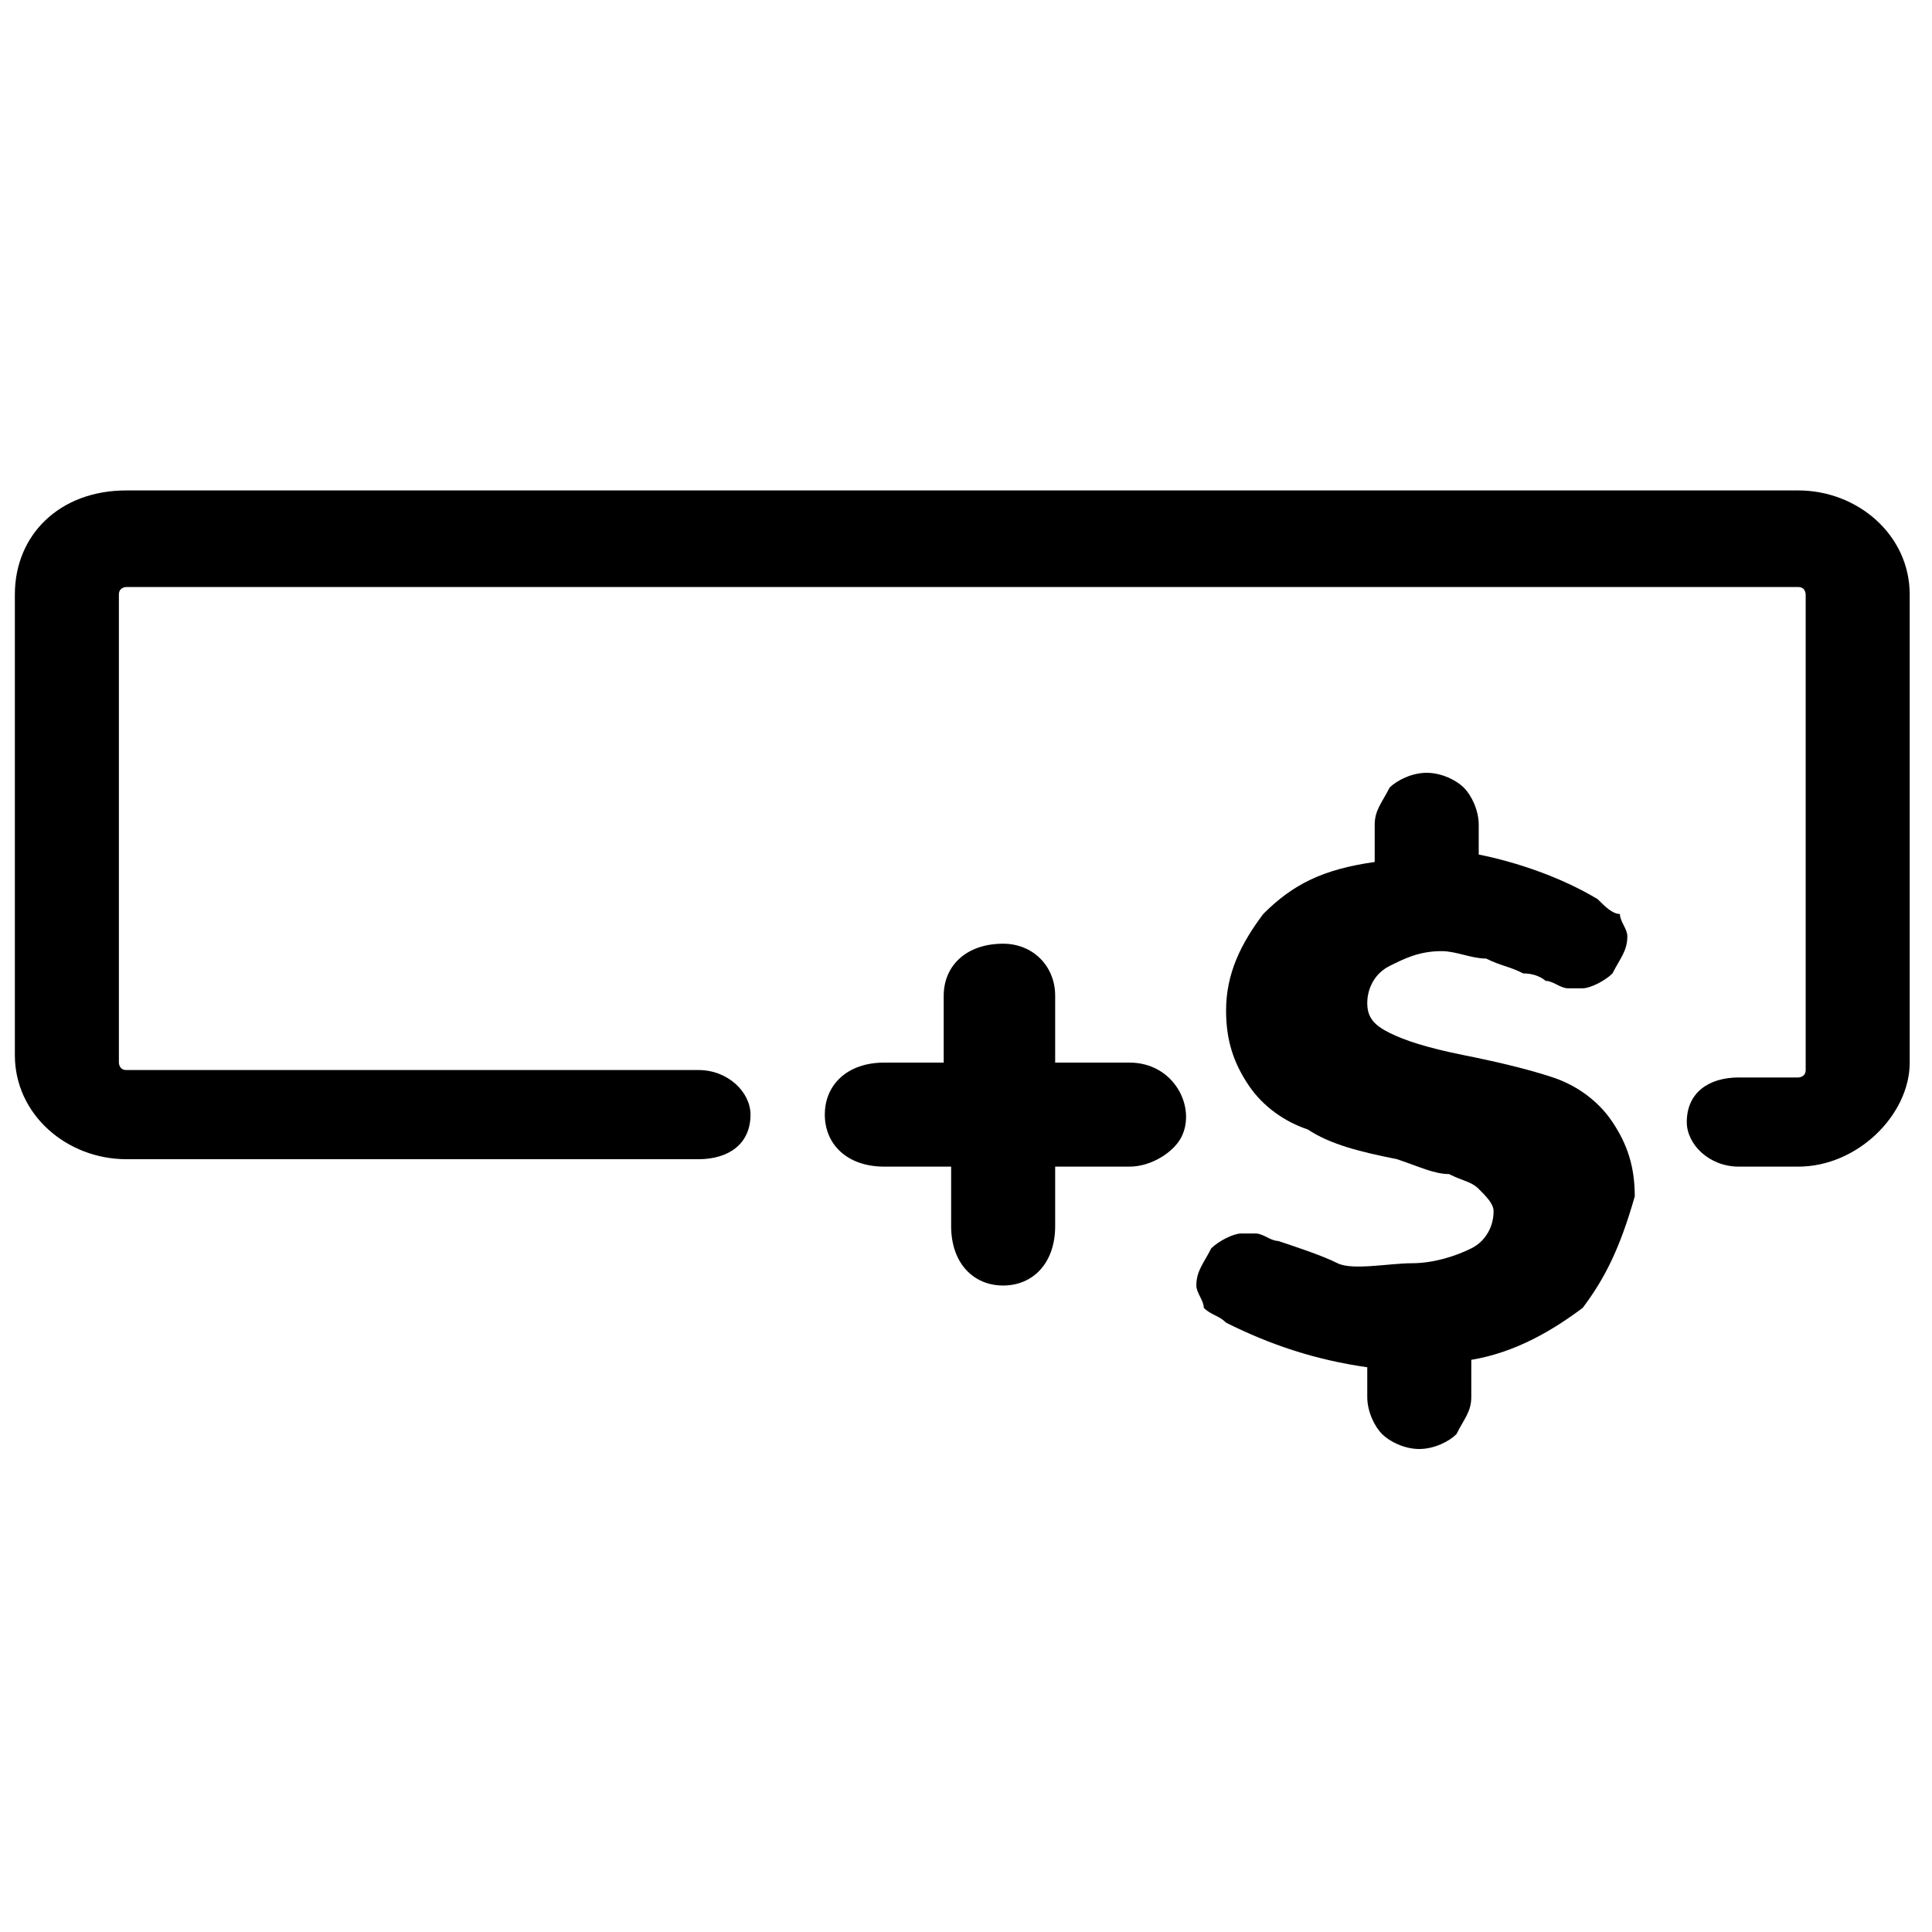 <?xml version="1.0" encoding="utf-8"?>
<!-- Generator: Adobe Illustrator 27.9.0, SVG Export Plug-In . SVG Version: 6.00 Build 0)  -->
<svg version="1.1" id="Layer_1" xmlns="http://www.w3.org/2000/svg" xmlns:xlink="http://www.w3.org/1999/xlink" x="0px" y="0px"
	 viewBox="0 0 26 26" style="enable-background:new 0 0 26 26;" xml:space="preserve">
<g>
	<path d="M21.3,17.6c-0.4,0.3-0.9,0.6-1.5,0.7v0.5c0,0.2-0.1,0.3-0.2,0.5c-0.1,0.1-0.3,0.2-0.5,0.2c-0.2,0-0.4-0.1-0.5-0.2
		c-0.1-0.1-0.2-0.3-0.2-0.5v-0.4c-0.7-0.1-1.3-0.3-1.9-0.6c-0.1-0.1-0.2-0.1-0.3-0.2c0-0.1-0.1-0.2-0.1-0.3c0-0.2,0.1-0.3,0.2-0.5
		c0.1-0.1,0.3-0.2,0.4-0.2c0.1,0,0.2,0,0.2,0c0.1,0,0.2,0.1,0.3,0.1c0.3,0.1,0.6,0.2,0.8,0.3S18.7,17,19,17c0.3,0,0.6-0.1,0.8-0.2
		c0.2-0.1,0.3-0.3,0.3-0.5c0-0.1-0.1-0.2-0.2-0.3c-0.1-0.1-0.2-0.1-0.4-0.2c-0.2,0-0.4-0.1-0.7-0.2c-0.5-0.1-0.9-0.2-1.2-0.4
		c-0.3-0.1-0.6-0.3-0.8-0.6c-0.2-0.3-0.3-0.6-0.3-1c0-0.5,0.2-0.9,0.5-1.3c0.4-0.4,0.8-0.6,1.5-0.7v-0.5c0-0.2,0.1-0.3,0.2-0.5
		c0.1-0.1,0.3-0.2,0.5-0.2c0.2,0,0.4,0.1,0.5,0.2c0.1,0.1,0.2,0.3,0.2,0.5v0.4c0.5,0.1,1.1,0.3,1.6,0.6c0.1,0.1,0.2,0.2,0.3,0.2
		c0,0.1,0.1,0.2,0.1,0.3c0,0.2-0.1,0.3-0.2,0.5c-0.1,0.1-0.3,0.2-0.4,0.2c-0.1,0-0.2,0-0.2,0c-0.1,0-0.2-0.1-0.3-0.1
		c0,0-0.1-0.1-0.3-0.1c-0.2-0.1-0.3-0.1-0.5-0.2c-0.2,0-0.4-0.1-0.6-0.1c-0.3,0-0.5,0.1-0.7,0.2c-0.2,0.1-0.3,0.3-0.3,0.5
		c0,0.2,0.1,0.3,0.3,0.4c0.2,0.1,0.5,0.2,1,0.3c0.5,0.1,0.9,0.2,1.2,0.3c0.3,0.1,0.6,0.3,0.8,0.6c0.2,0.3,0.3,0.6,0.3,1
		C21.8,16.8,21.6,17.2,21.3,17.6z"/>
	<path d="M24.2,15.7h-0.8c-0.4,0-0.7-0.3-0.7-0.6c0-0.4,0.3-0.6,0.7-0.6h0.8c0,0,0.1,0,0.1-0.1V8c0,0,0-0.1-0.1-0.1H1.7
		c0,0-0.1,0-0.1,0.1v6.3c0,0,0,0.1,0.1,0.1h7.7c0.4,0,0.7,0.3,0.7,0.6c0,0.4-0.3,0.6-0.7,0.6H1.7c-0.8,0-1.5-0.6-1.5-1.4V8
		c0-0.8,0.6-1.4,1.5-1.4h22.5c0.8,0,1.5,0.6,1.5,1.4v6.3C25.7,15,25,15.7,24.2,15.7z"/>
	<path d="M12.7,14.3c0-0.3,0-0.6,0-0.9c0-0.4,0.3-0.7,0.8-0.7c0.4,0,0.7,0.3,0.7,0.7c0,0.3,0,0.6,0,0.9c0.3,0,0.7,0,1,0
		c0.6,0,0.9,0.6,0.7,1c-0.1,0.2-0.4,0.4-0.7,0.4c-0.3,0-0.6,0-1,0c0,0.3,0,0.6,0,0.8c0,0.5-0.3,0.8-0.7,0.8c-0.4,0-0.7-0.3-0.7-0.8
		c0-0.3,0-0.5,0-0.8c-0.3,0-0.6,0-0.9,0c-0.5,0-0.8-0.3-0.8-0.7c0-0.4,0.3-0.7,0.8-0.7C12.1,14.3,12.4,14.3,12.7,14.3z"/>
</g>
</svg>
